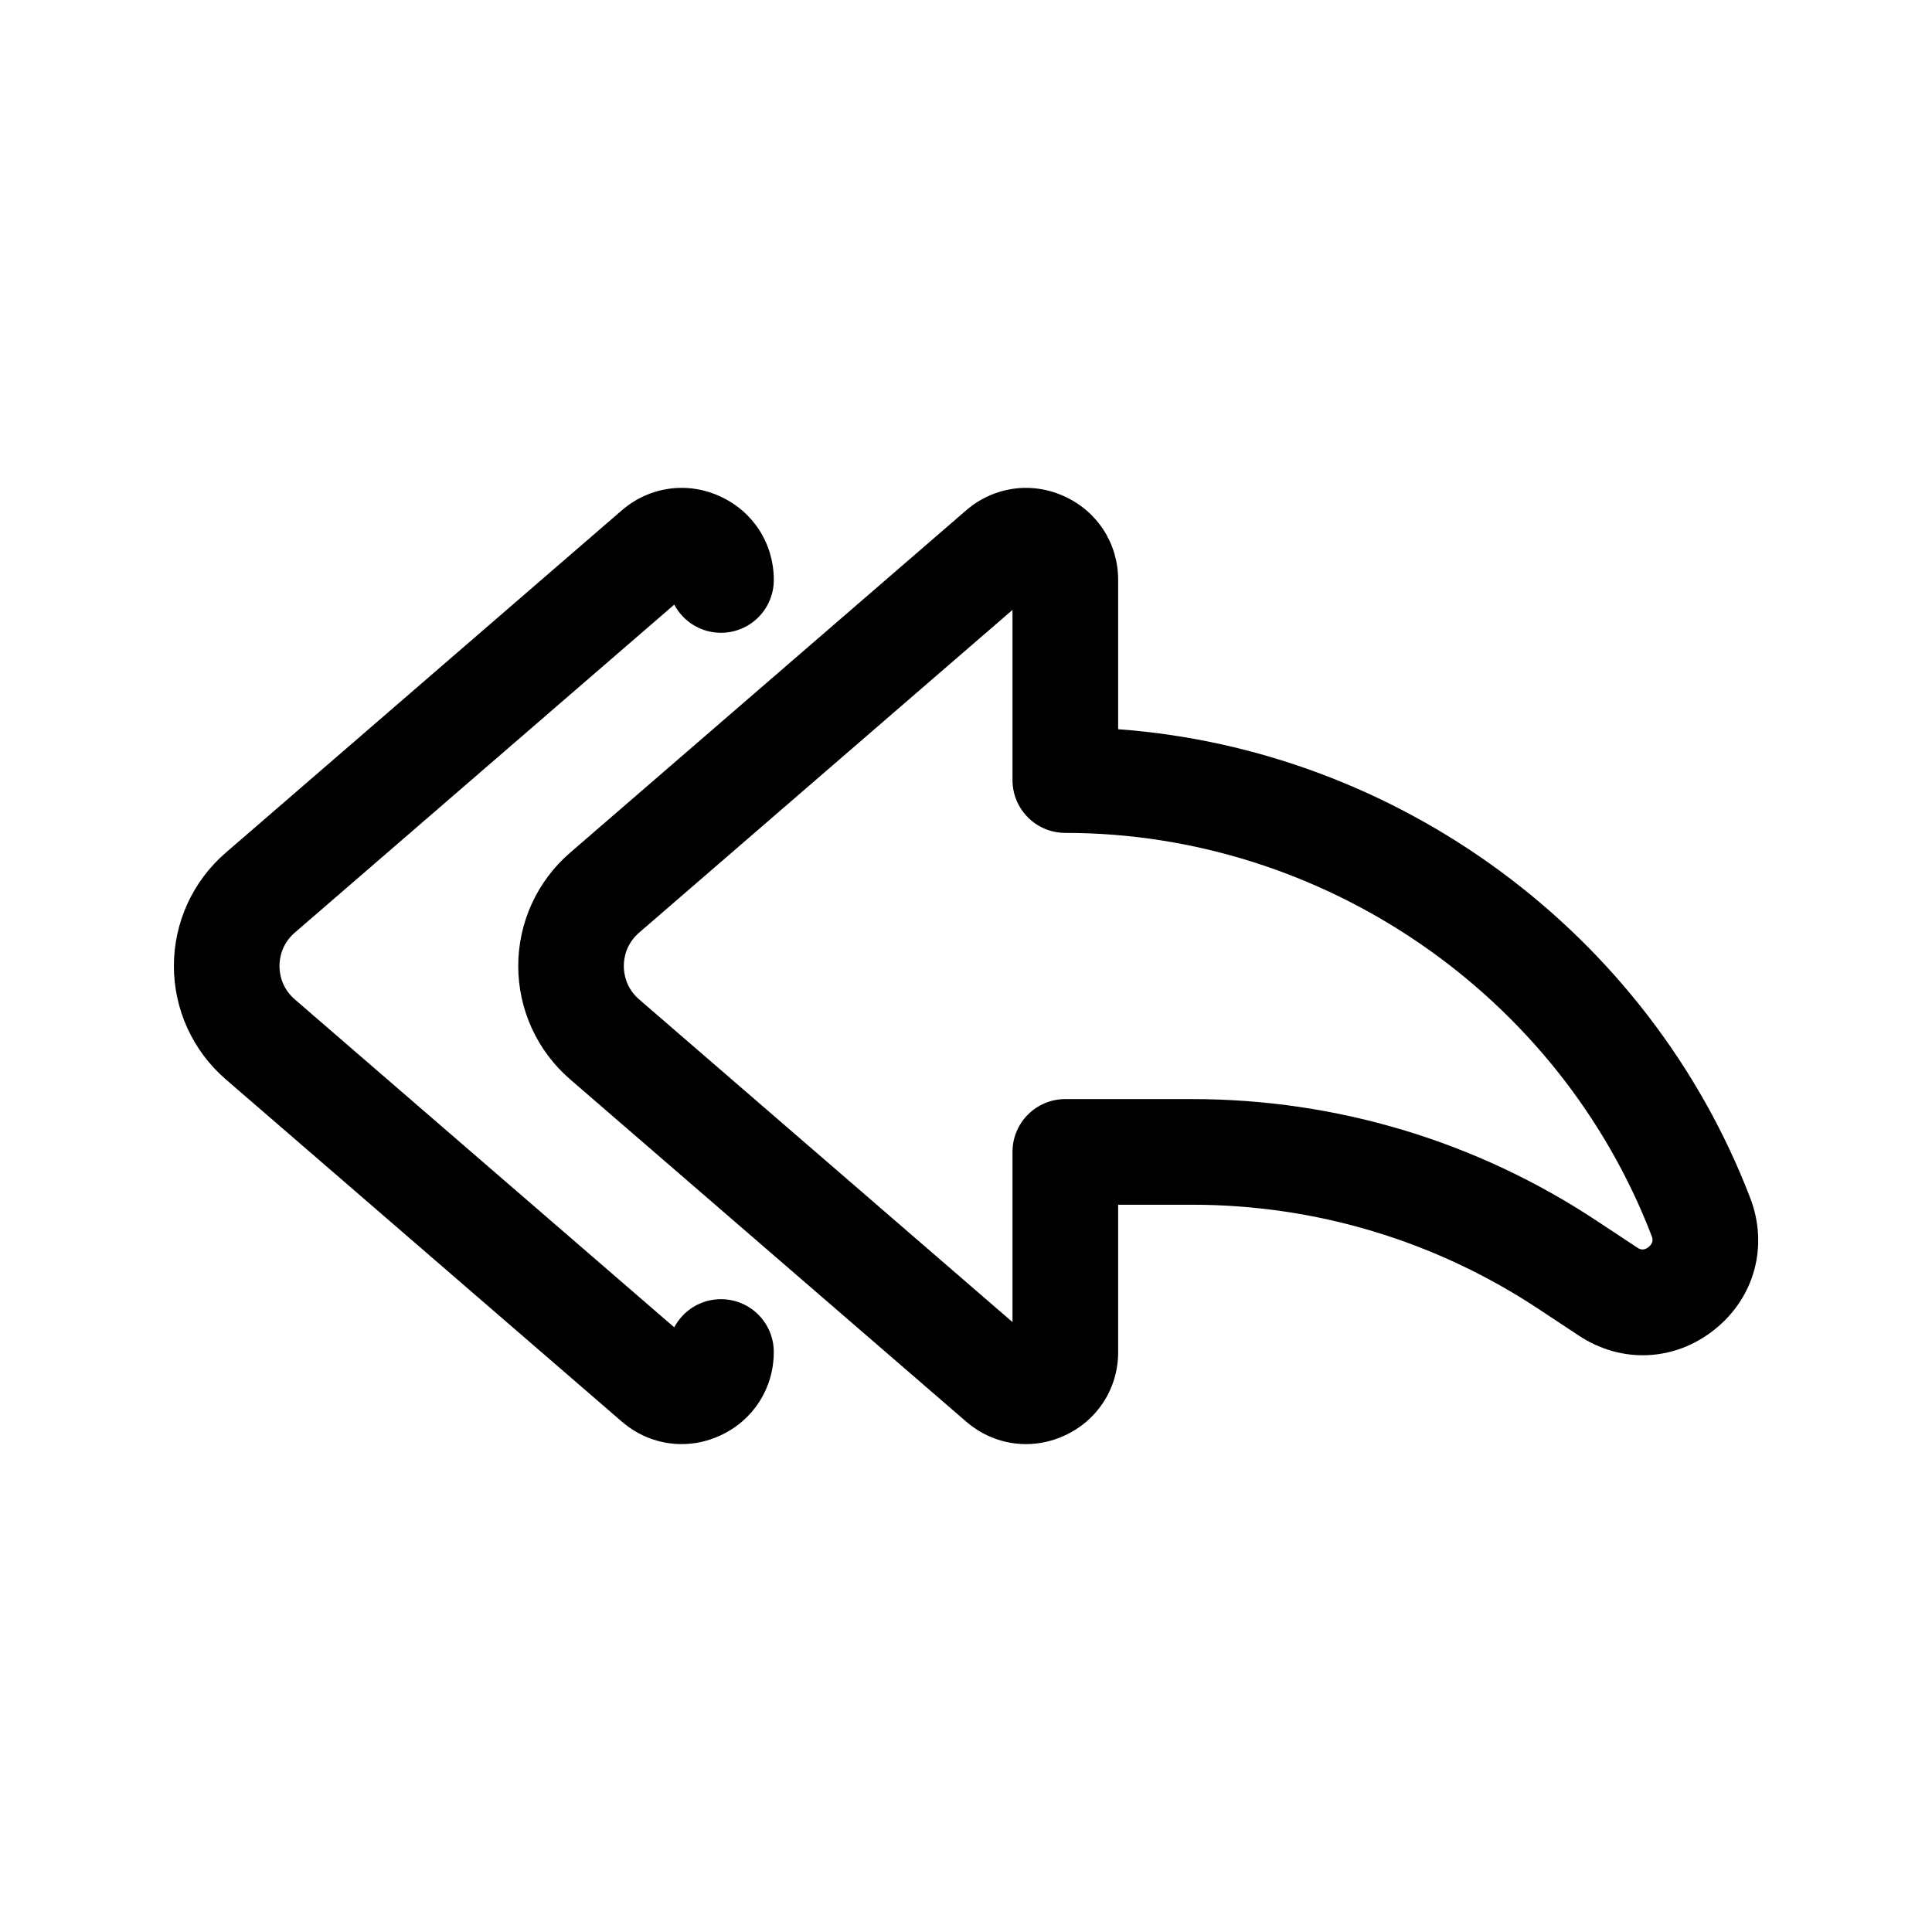 <?xml version="1.0" encoding="UTF-8"?>
<!-- Uploaded to: SVG Repo, www.svgrepo.com, Generator: SVG Repo Mixer Tools -->
<svg fill="#000000" width="800px" height="800px" version="1.1" viewBox="144 144 512 512" xmlns="http://www.w3.org/2000/svg">
 <g>
  <path d="m440.32 337.25v-39.551c0-9.648-5.453-18.137-14.227-22.152-8.746-4.019-18.75-2.598-26.074 3.719l-104.93 90.707c-8.75 7.539-13.75 18.488-13.75 30.023s5.004 22.48 13.734 30.027l104.96 90.707c4.551 3.938 10.156 5.973 15.852 5.973 3.445 0 6.914-0.738 10.211-2.254 8.773-4.019 14.227-12.504 14.227-22.152v-39.031h19.586c32.812 0 64.629 9.582 91.977 27.73l10.496 6.941c11.316 7.504 25.449 6.875 36.039-1.625 10.578-8.473 14.27-22.141 9.418-34.809-26.953-70.258-93.168-118.8-167.52-124.25zm140.57 137.23c-1.434 1.16-2.57 0.465-3.047 0.121l-10.496-6.941c-31.953-21.195-69.113-32.391-107.45-32.391h-33.578c-7.734 0-13.996 6.258-13.996 13.996v45.102l-98.961-85.527c-3.512-3.047-4.043-6.848-4.043-8.84 0-1.996 0.531-5.793 4.059-8.844l98.945-85.527v45.102c0 7.734 6.258 13.996 13.996 13.996 68.43 0 130.86 42.926 155.38 106.8 0.207 0.531 0.672 1.762-0.805 2.949z"/>
  <path d="m324.62 526.7c3.445 0 6.914-0.738 10.211-2.254 8.773-4.019 14.227-12.504 14.227-22.152 0-7.734-6.258-13.996-13.996-13.996-5.371 0-10.031 3.019-12.383 7.461l-100.57-86.922c-3.508-3.047-4.043-6.848-4.043-8.84 0-1.996 0.531-5.793 4.059-8.844l100.56-86.922c2.352 4.441 7.012 7.461 12.383 7.461 7.734 0 13.996-6.258 13.996-13.996 0-9.648-5.453-18.137-14.227-22.152-8.746-4.019-18.75-2.598-26.074 3.719l-104.93 90.707c-8.75 7.543-13.75 18.492-13.75 30.027s5.004 22.48 13.734 30.027l104.96 90.707c4.551 3.934 10.152 5.969 15.852 5.969z"/>
 </g>
</svg>